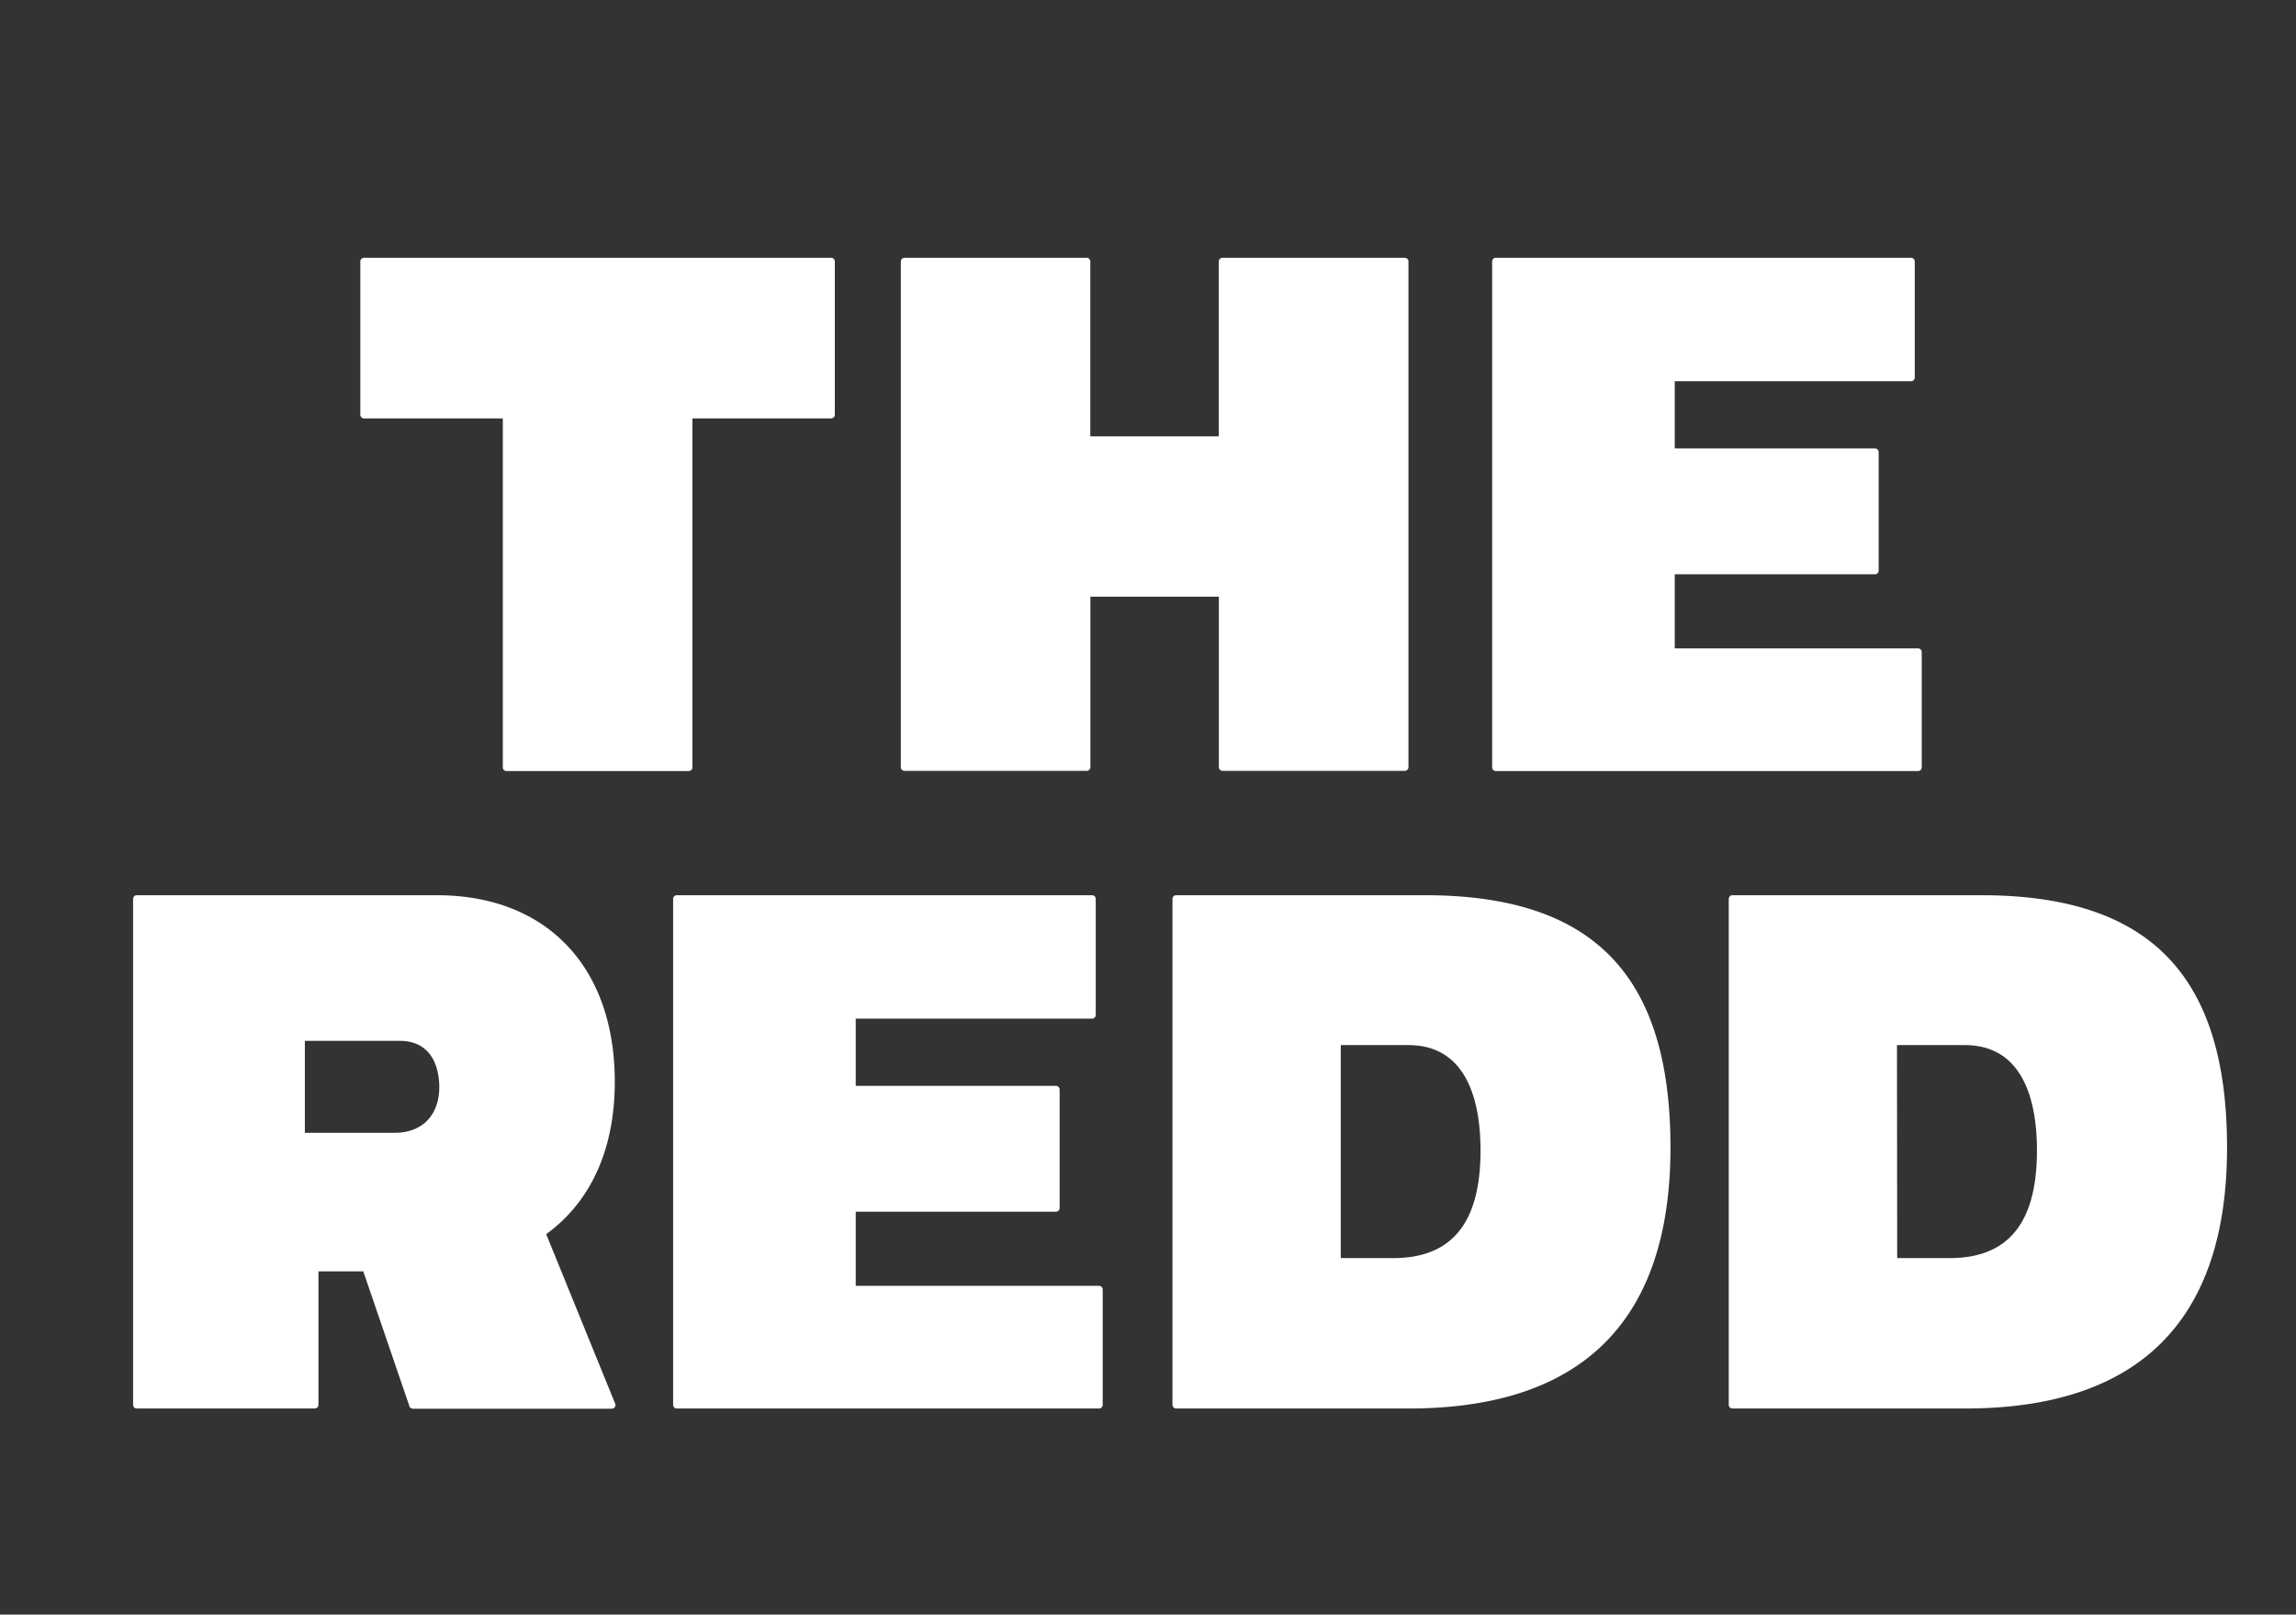 <svg id="Layer_1" data-name="Layer 1" xmlns="http://www.w3.org/2000/svg" viewBox="0 0 309.68 217.83"><rect x="0" y="0" width="309.68" height="217.83" fill="#333333" stroke="none"/><defs><style>.cls-1{fill:#fff;}</style></defs><title>redd_logo_wht</title><path class="cls-1" d="M258.74,87.48H225.89v-10h27a.5.5,0,0,0,.5-.5V61a.5.5,0,0,0-.5-.5h-27V51.43h31.87a.5.5,0,0,0,.5-.5V35.28a.5.5,0,0,0-.5-.5h-56a.5.5,0,0,0-.5.5v68.25a.5.5,0,0,0,.5.5h56.94a.5.5,0,0,0,.5-.5V88A.5.5,0,0,0,258.74,87.48Z"/><path class="cls-1" d="M49.11,56.45H67.82v47.08a.5.5,0,0,0,.5.5H92.89a.5.5,0,0,0,.5-.5V56.45H112.1a.5.5,0,0,0,.5-.5V35.28a.5.5,0,0,0-.5-.5h-63a.5.5,0,0,0-.5.5V56A.5.5,0,0,0,49.11,56.45Z"/><path class="cls-1" d="M122,104h24.57a.5.5,0,0,0,.5-.5v-23h17.33v23a.5.5,0,0,0,.5.5h24.57a.5.5,0,0,0,.5-.5V35.28a.5.5,0,0,0-.5-.5H164.89a.5.5,0,0,0-.5.5V58.87H147.06V35.28a.5.5,0,0,0-.5-.5H122a.5.5,0,0,0-.5.5v68.25A.5.5,0,0,0,122,104Z"/><path class="cls-1" d="M73.67,166.51c6.05-4.4,9.25-11.5,9.25-20.56,0-15.52-9.2-25.17-24-25.17H18.45a.5.5,0,0,0-.5.5v68.25a.5.5,0,0,0,.5.5h24a.5.5,0,0,0,.5-.5v-18H49l6.22,18.19a.5.5,0,0,0,.47.34H82.51a.5.5,0,0,0,.46-.69ZM41.12,140.43H53.9c5,0,5.35,4.75,5.35,6.2,0,3.82-2.28,6.2-6,6.2H41.12Z"/><path class="cls-1" d="M148.26,173.48H115.42v-10h27a.5.5,0,0,0,.5-.5V147a.5.5,0,0,0-.5-.5h-27v-9.07h31.87a.5.5,0,0,0,.5-.5V121.28a.5.5,0,0,0-.5-.5h-56a.5.5,0,0,0-.5.5v68.25a.5.5,0,0,0,.5.5h56.94a.5.5,0,0,0,.5-.5V174A.5.5,0,0,0,148.26,173.48Z"/><path class="cls-1" d="M192.18,120.78H158.64a.5.5,0,0,0-.5.5v68.25a.5.5,0,0,0,.5.5H190c23.43,0,35.31-11.85,35.31-35.21S214.81,120.78,192.18,120.78ZM180.84,141h9.11c8,0,9.74,7.73,9.74,14.22,0,9.77-3.86,14.52-11.79,14.52h-7.06Z"/><path class="cls-1" d="M267.21,120.78H233.67a.5.5,0,0,0-.5.5v68.25a.5.5,0,0,0,.5.5h31.4c23.43,0,35.31-11.85,35.31-35.21S289.83,120.78,267.21,120.78ZM255.86,141H265c8,0,9.74,7.73,9.74,14.22,0,9.77-3.86,14.52-11.79,14.52h-7.06Z"/></svg>